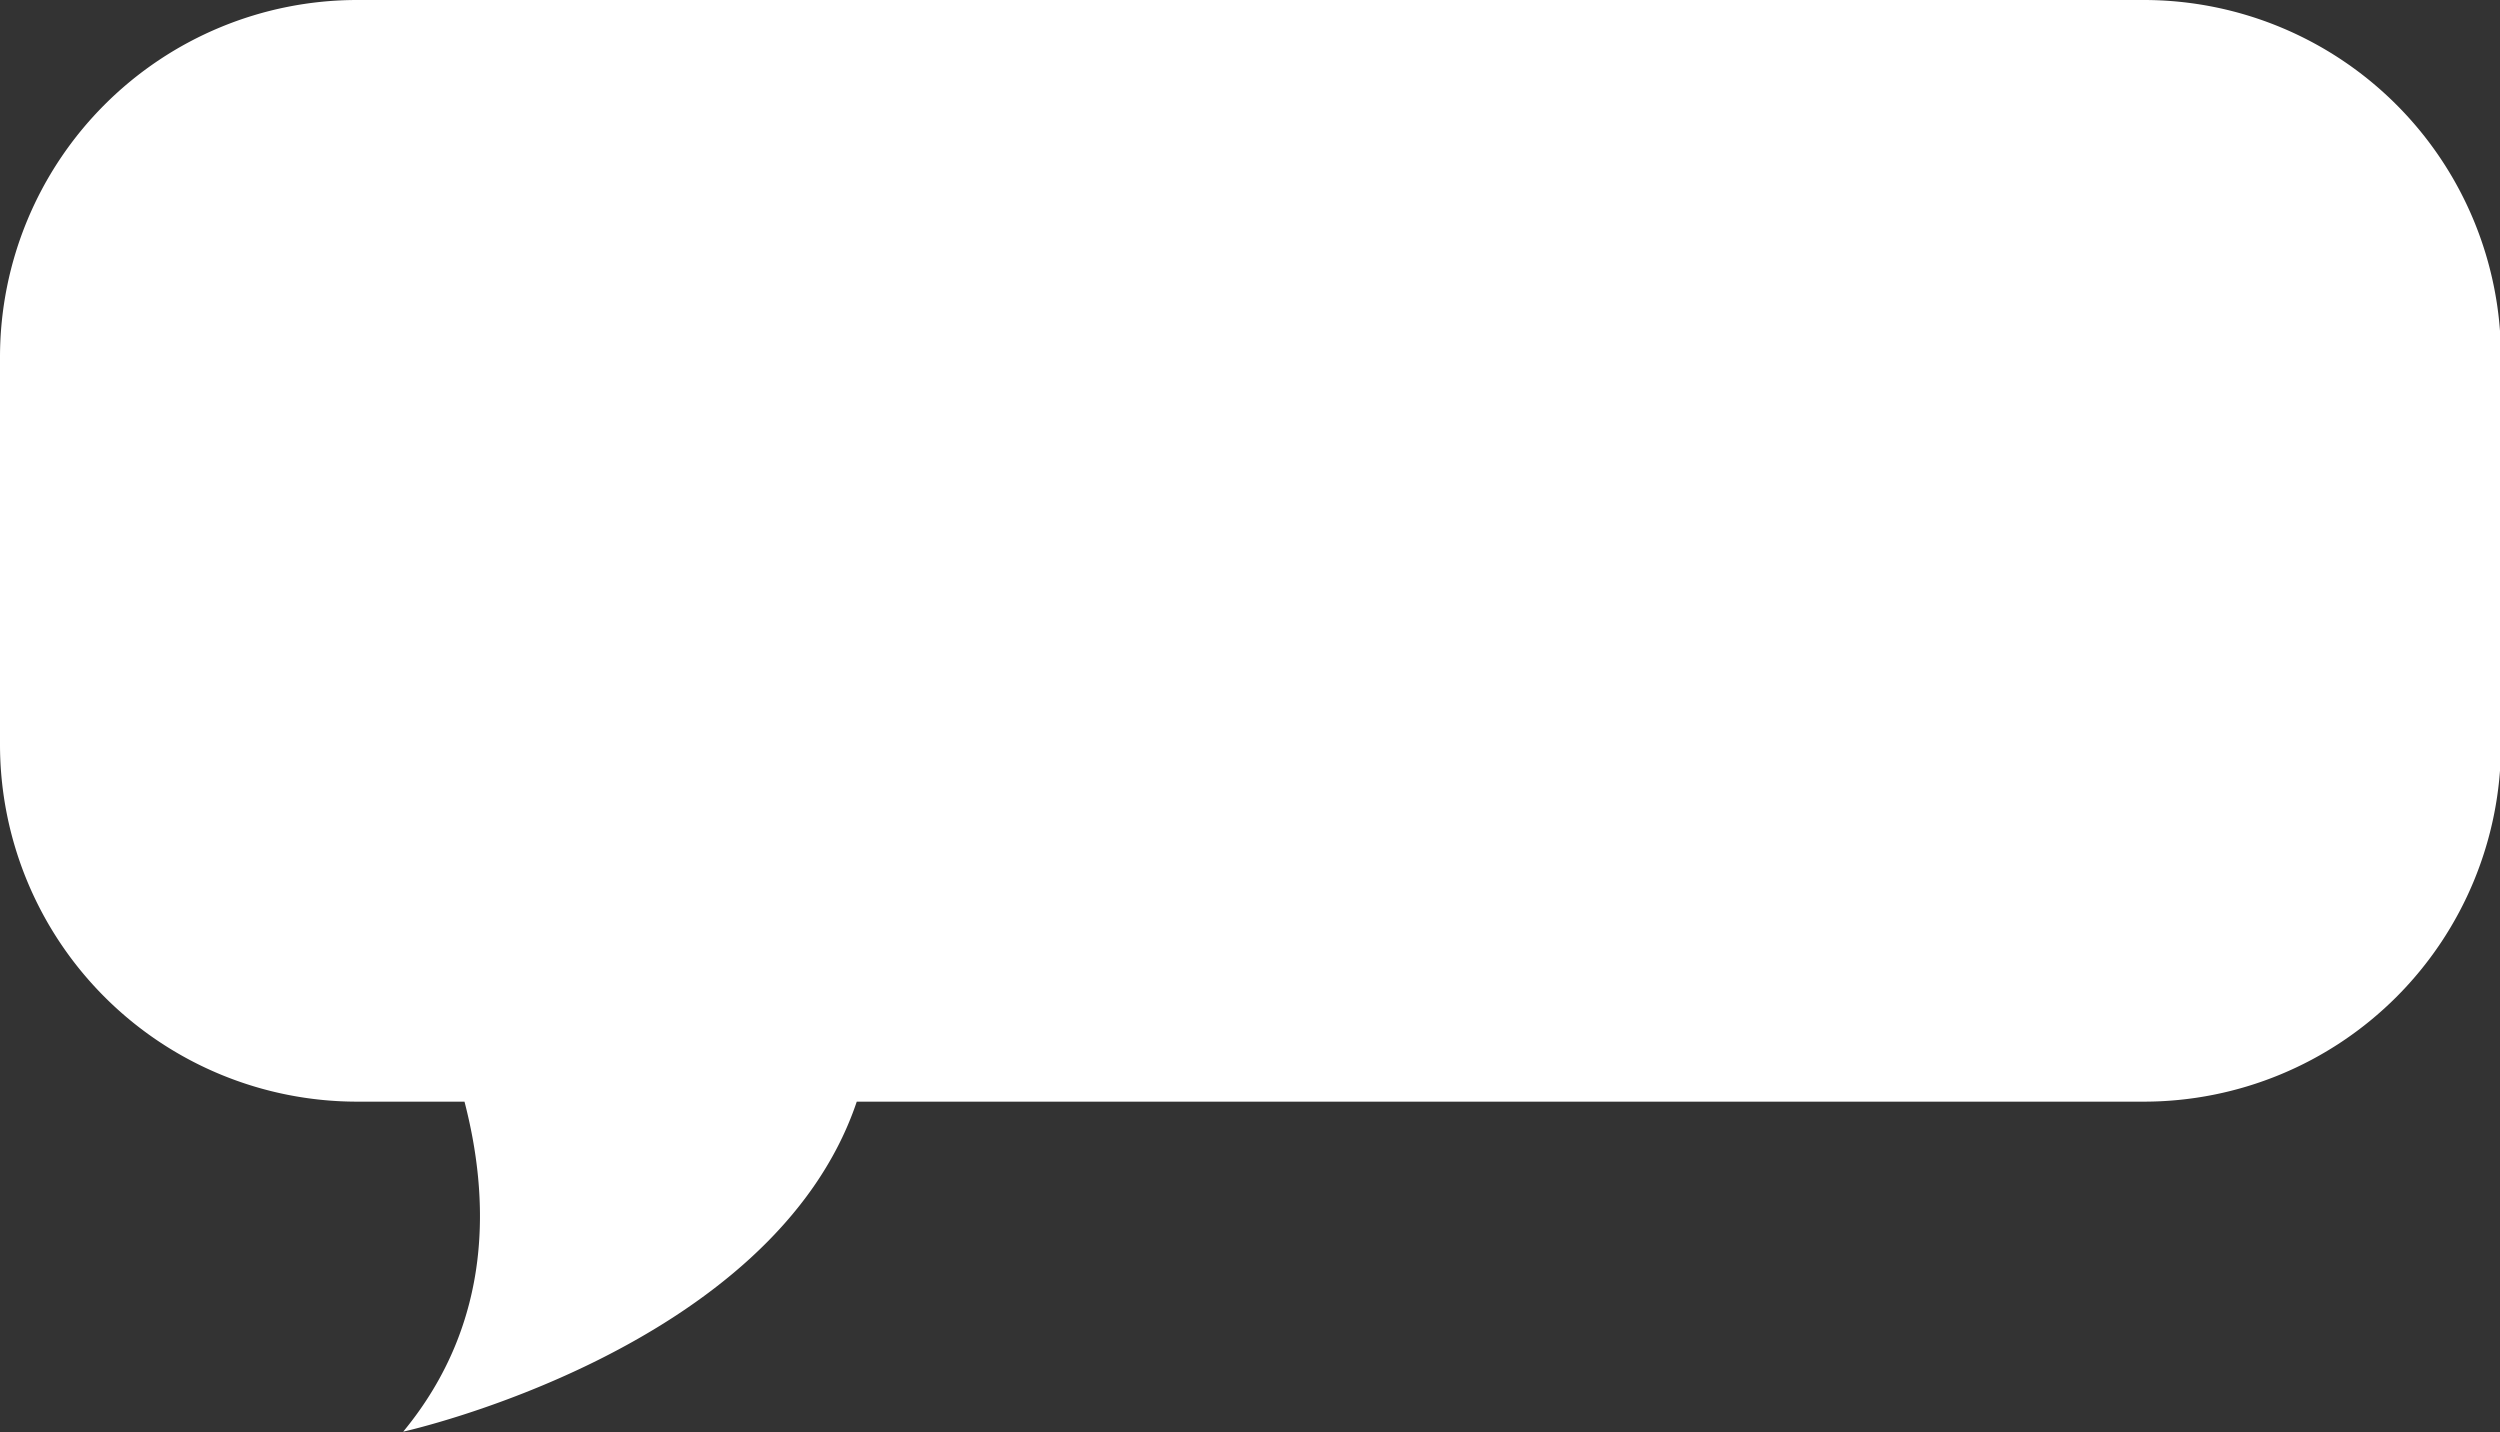 <?xml version="1.0" encoding="UTF-8"?><svg xmlns="http://www.w3.org/2000/svg" xmlns:xlink="http://www.w3.org/1999/xlink" height="58.9" preserveAspectRatio="xMidYMid meet" version="1.0" viewBox="-0.0 -0.0 102.8 58.9" width="102.8" zoomAndPan="magnify"><rect x="-0.0" y="-0.0" width="102.8" height="58.9" fill="#333333" stroke="none"/><g data-name="Layer 2"><g data-name="Capa 1" id="change1_1"><path d="M88.15,0H14.69A14.69,14.69,0,0,0,0,14.69V30.61A14.69,14.69,0,0,0,14.69,45.3H19.1c1,3.86,1.25,9-2.52,13.57,0,0,15.21-3.36,18.65-13.57H88.15a14.69,14.69,0,0,0,14.69-14.69V14.69A14.69,14.69,0,0,0,88.15,0Z" fill="#fff"/></g></g></svg>